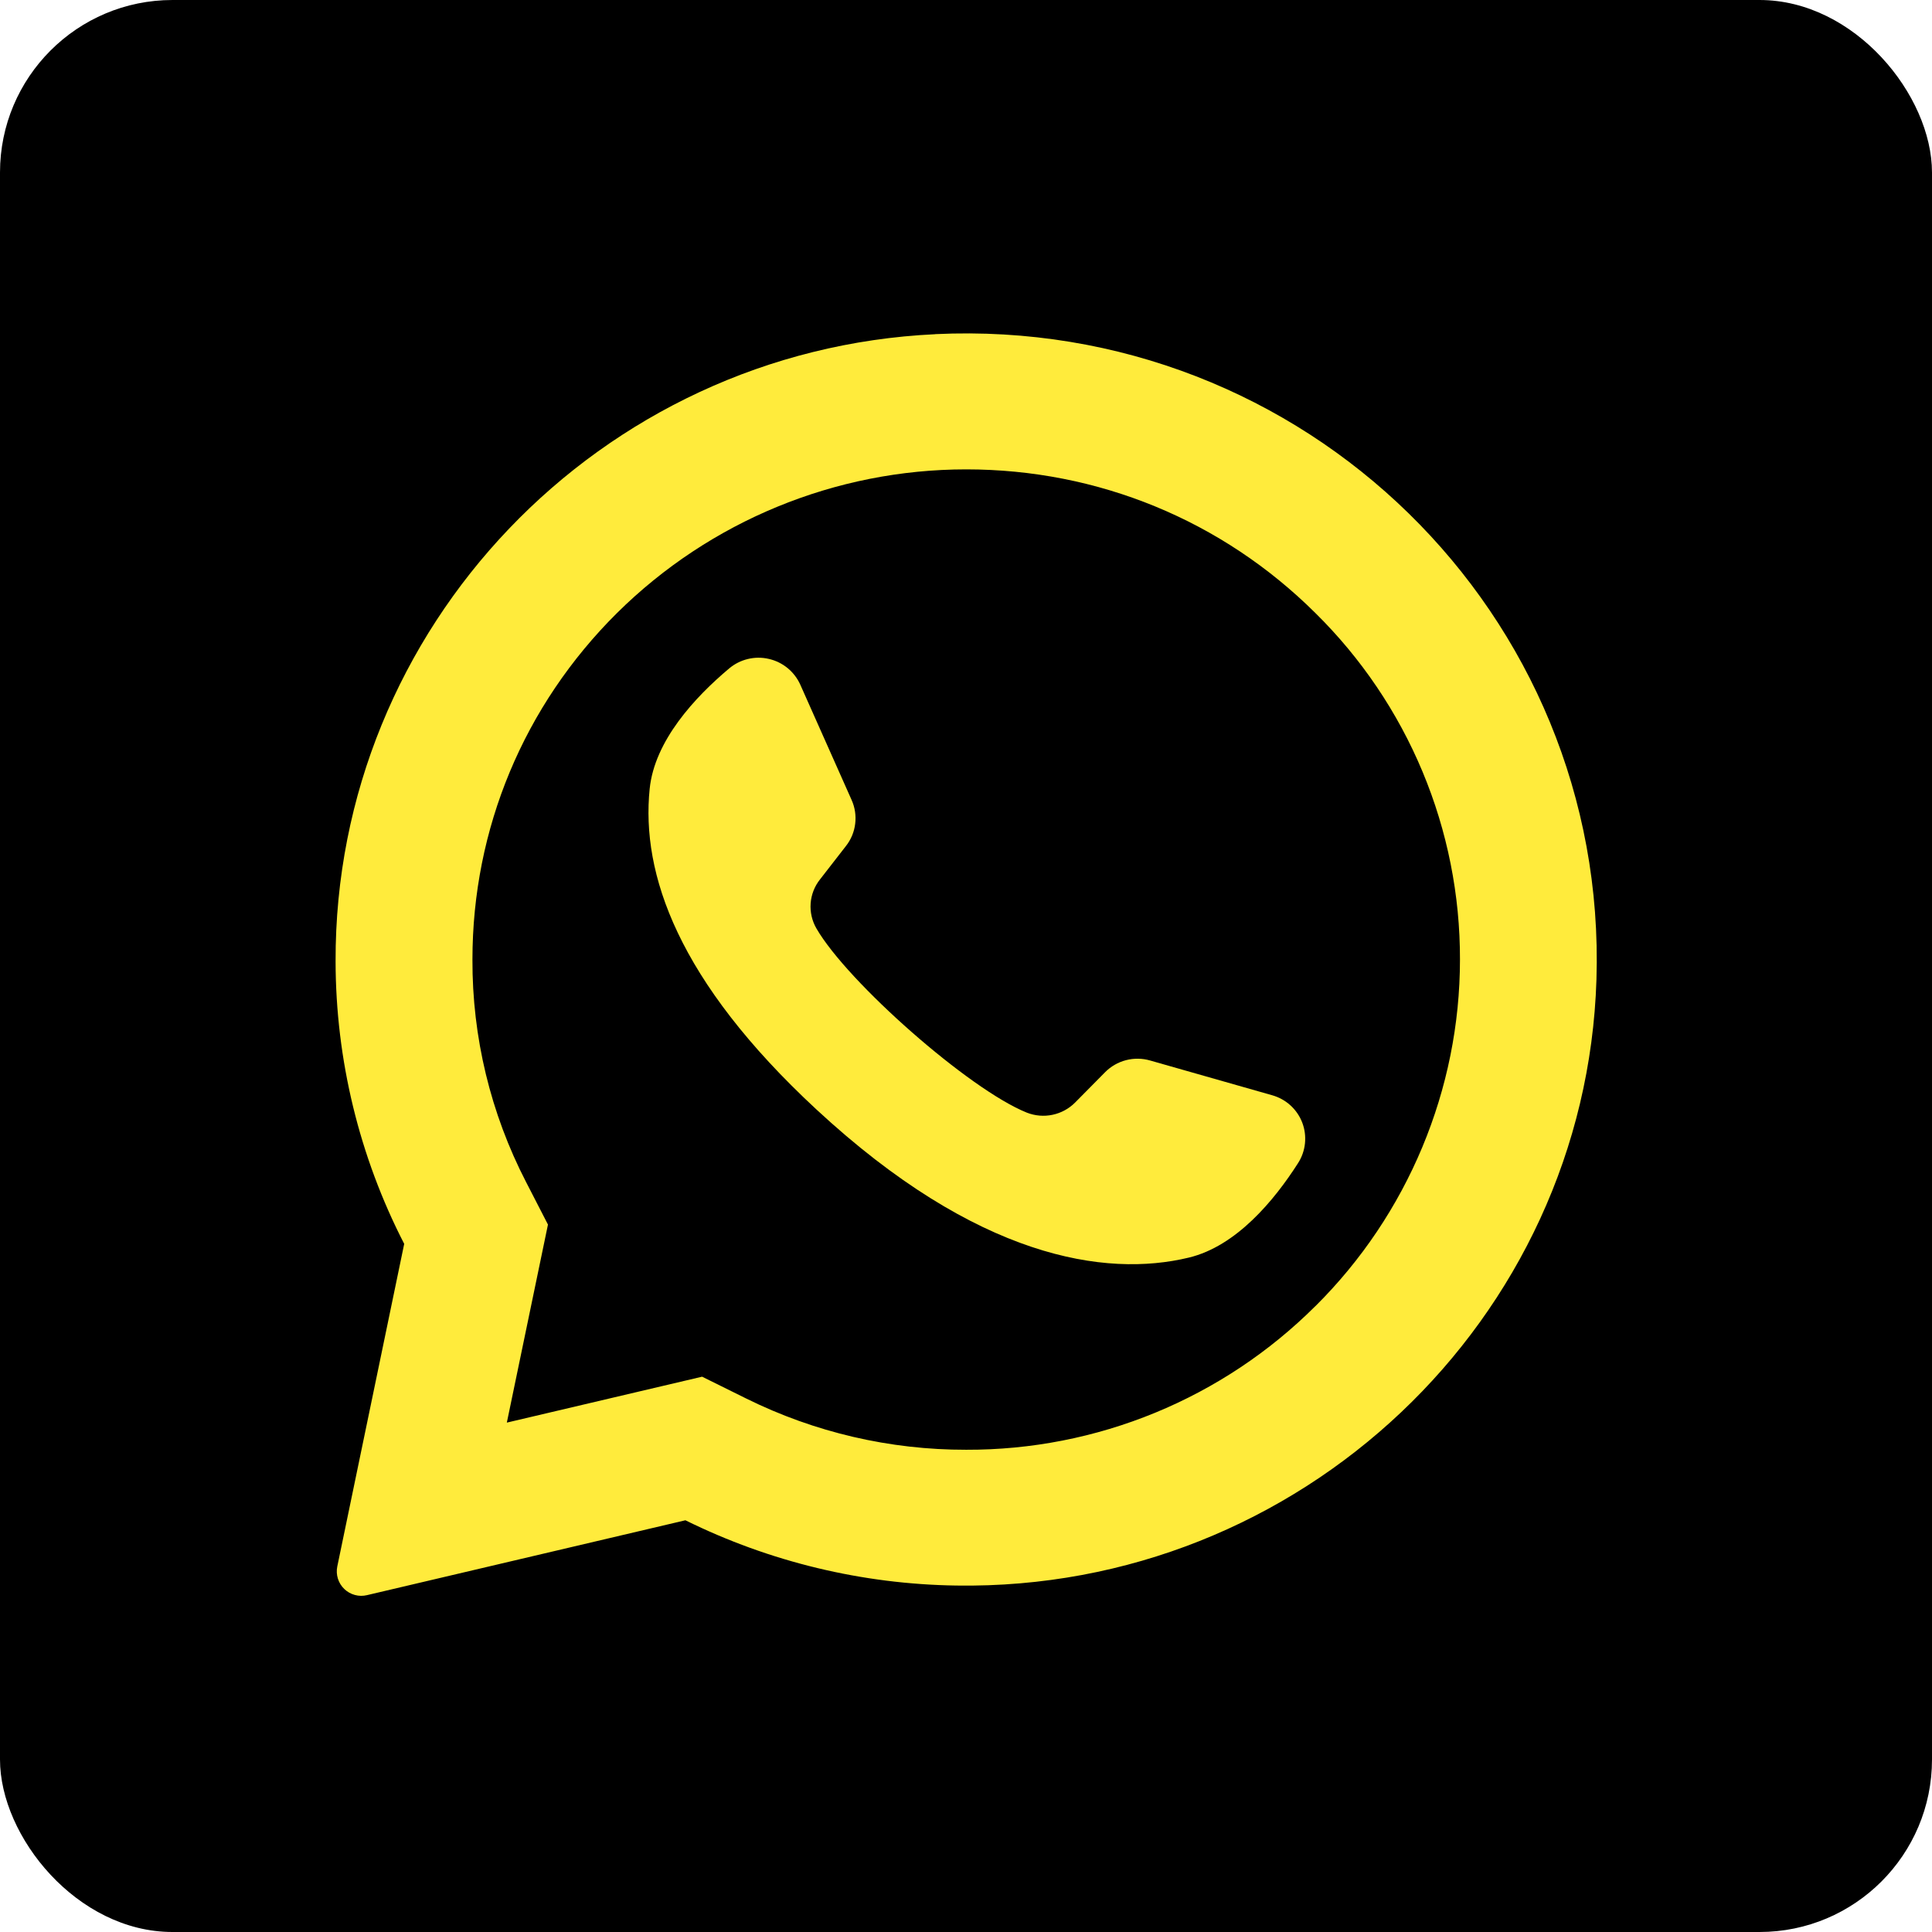 <svg width="56" height="56" viewBox="0 0 56 56" fill="none" xmlns="http://www.w3.org/2000/svg">
<rect width="56" height="56" rx="5" fill="black"/>
<path d="M27.112 9.687C17.377 10.145 9.697 18.194 9.727 27.868C9.732 30.716 10.413 33.522 11.716 36.054L9.776 45.406C9.752 45.523 9.759 45.644 9.794 45.758C9.83 45.872 9.893 45.975 9.979 46.057C10.065 46.14 10.17 46.2 10.286 46.231C10.401 46.263 10.522 46.264 10.638 46.236L19.867 44.066C22.312 45.273 24.995 45.919 27.721 45.958C37.67 46.11 45.964 38.267 46.274 28.394C46.608 17.807 37.81 9.179 27.112 9.685V9.687ZM38.125 37.86C36.795 39.186 35.217 40.236 33.48 40.95C31.743 41.664 29.883 42.028 28.005 42.022C25.796 42.026 23.616 41.519 21.636 40.54L20.351 39.904L14.691 41.235L15.883 35.495L15.249 34.263C14.219 32.27 13.686 30.058 13.694 27.815C13.694 24.02 15.183 20.451 17.885 17.768C20.578 15.102 24.215 13.606 28.005 13.605C31.829 13.605 35.423 15.083 38.125 17.767C39.456 19.078 40.513 20.643 41.233 22.368C41.953 24.093 42.322 25.944 42.318 27.813C42.318 31.575 40.805 35.202 38.125 37.862V37.86Z" fill="#FFEB3C"/>
<path d="M36.877 31.747L33.337 30.739C33.108 30.673 32.867 30.67 32.636 30.73C32.406 30.79 32.197 30.911 32.03 31.08L31.164 31.956C30.985 32.137 30.756 32.261 30.507 32.313C30.258 32.366 29.999 32.343 29.762 32.25C28.088 31.577 24.564 28.468 23.664 26.911C23.537 26.692 23.479 26.439 23.497 26.186C23.515 25.933 23.609 25.691 23.767 25.492L24.522 24.52C24.668 24.334 24.76 24.112 24.788 23.878C24.817 23.643 24.782 23.405 24.685 23.189L23.197 19.846C23.113 19.659 22.986 19.494 22.828 19.364C22.669 19.234 22.482 19.143 22.282 19.098C22.082 19.052 21.875 19.053 21.675 19.102C21.476 19.15 21.291 19.244 21.134 19.376C20.146 20.207 18.973 21.466 18.831 22.865C18.58 25.327 19.644 28.431 23.666 32.16C28.314 36.467 32.037 37.037 34.459 36.452C35.834 36.122 36.934 34.796 37.625 33.713C37.736 33.541 37.804 33.345 37.825 33.142C37.846 32.938 37.82 32.733 37.747 32.541C37.674 32.35 37.557 32.179 37.406 32.041C37.255 31.903 37.074 31.803 36.877 31.747Z" fill="#FFEB3C"/>
</svg>
